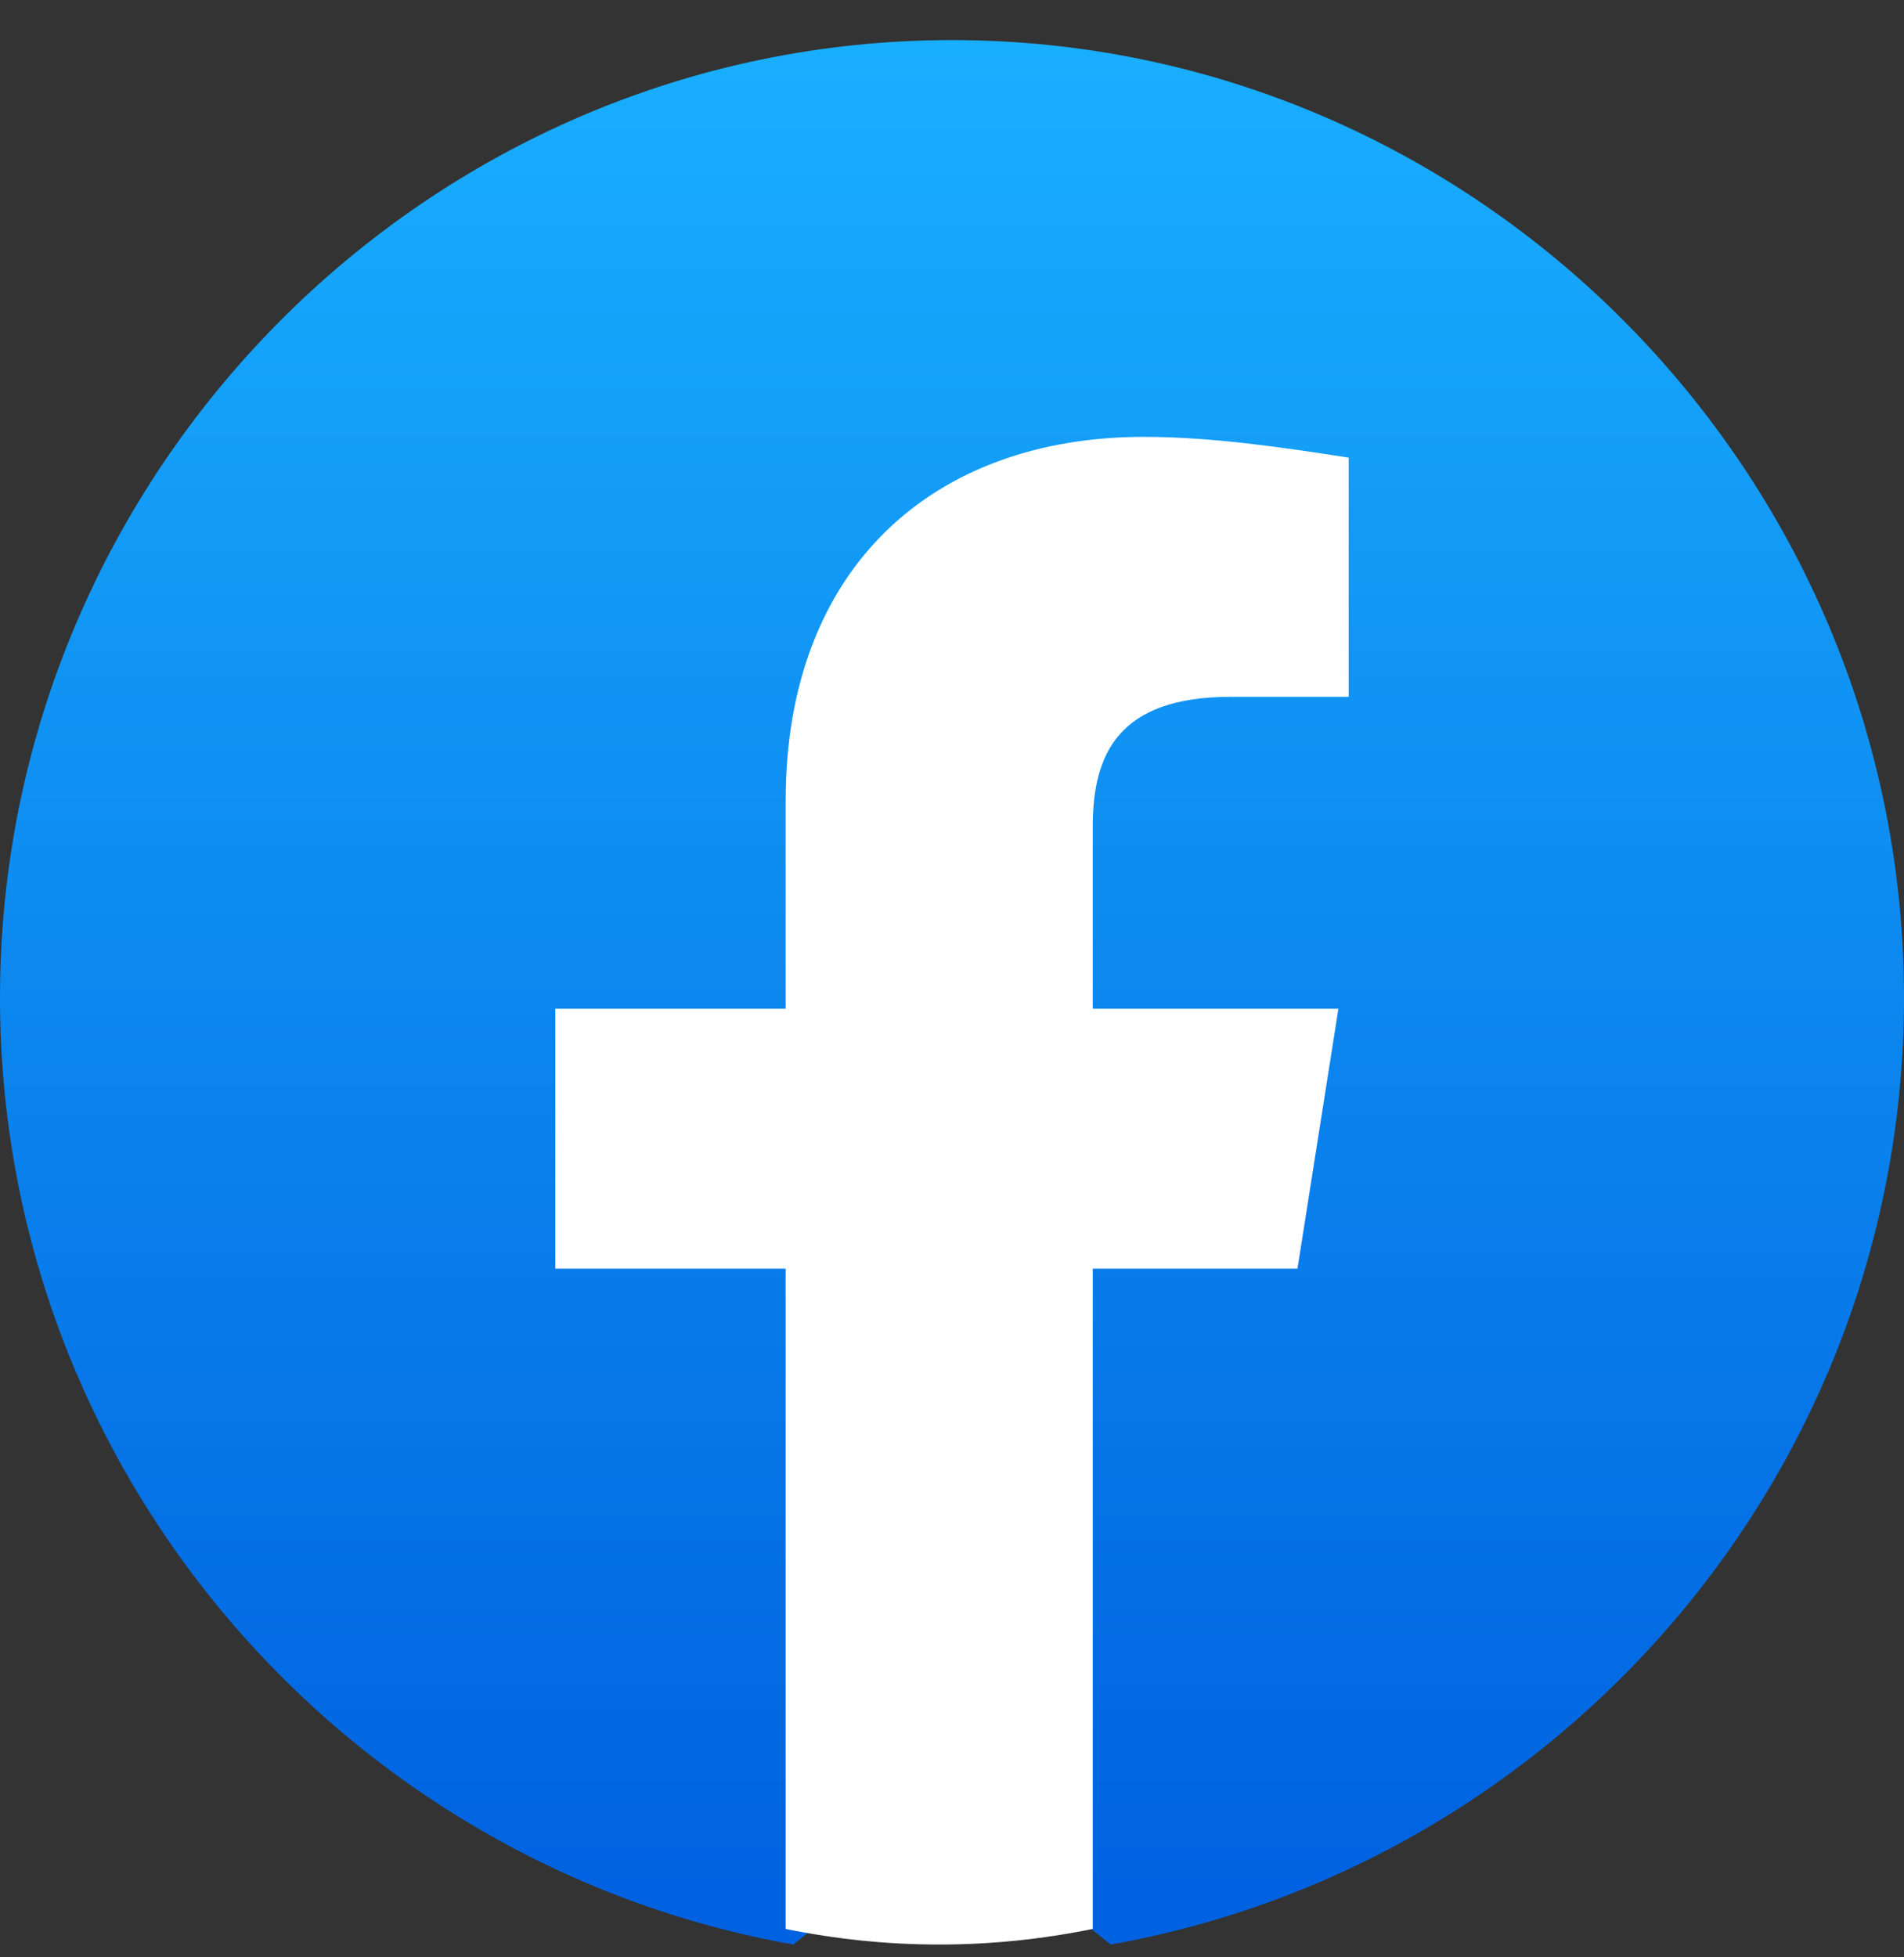 <svg width="36" height="37" viewBox="0 0 36 37" fill="none" xmlns="http://www.w3.org/2000/svg">
<rect x="0" y="0" width="36" height="37" fill="#333333" stroke="none"/>
<path d="M15 36.758C6.5 35.249 0 27.808 0 18.858C0 8.903 8.1 0.758 18 0.758C27.9 0.758 36 8.903 36 18.858C36 27.808 29.5 35.249 21 36.758L20 35.953H16L15 36.758Z" fill="url(#paint0_linear_4795_9270)"/>
<path d="M24.532 23.982L25.306 19.068H20.661V15.629C20.661 14.253 21.145 13.172 23.274 13.172H25.5V8.651C24.242 8.454 22.887 8.258 21.629 8.258C17.661 8.258 14.855 10.715 14.855 15.137V19.068H10.5V23.982H14.855V36.463C15.823 36.66 16.79 36.758 17.758 36.758C18.726 36.758 19.694 36.66 20.661 36.463V23.982H24.532Z" fill="white"/>
<defs>
<linearGradient id="paint0_linear_4795_9270" x1="18" y1="35.706" x2="18" y2="0.758" gradientUnits="userSpaceOnUse">
<stop stop-color="#0062E0"/>
<stop offset="1" stop-color="#19AFFF"/>
</linearGradient>
</defs>
</svg>
